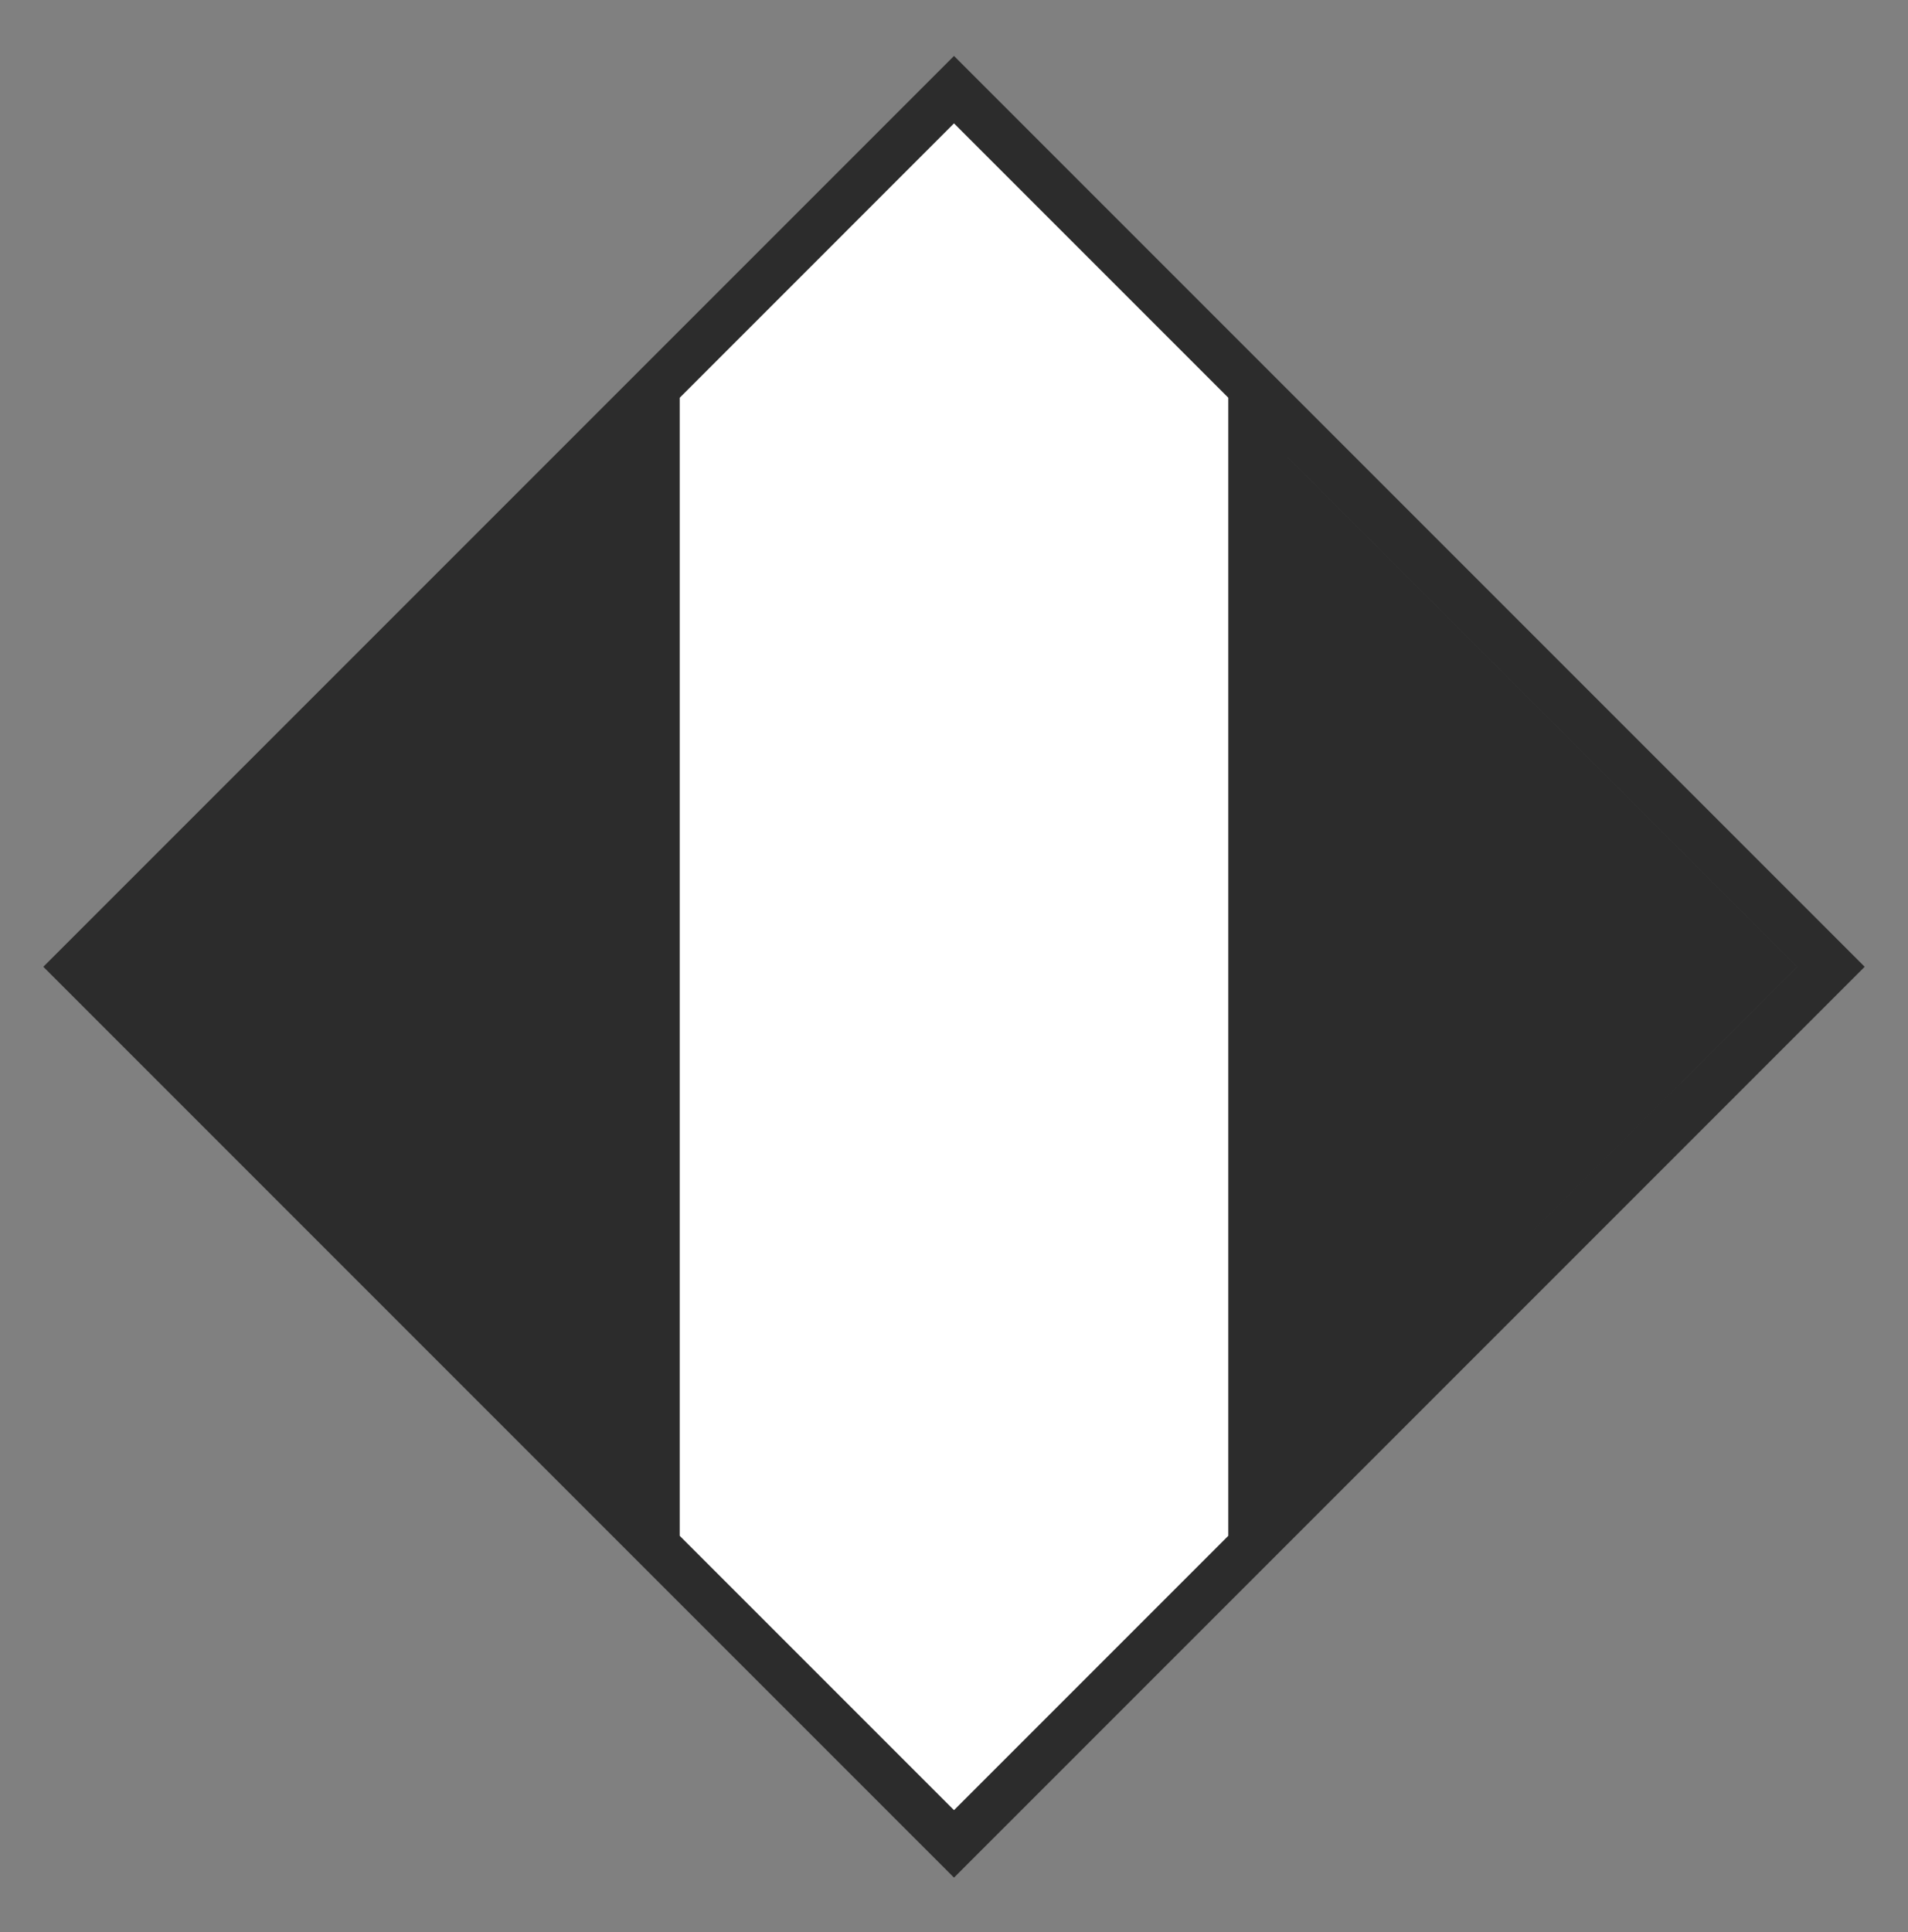 <?xml version="1.0" standalone="no"?>
<!DOCTYPE svg PUBLIC "-//W3C//DTD SVG 1.1//EN" "http://www.w3.org/Graphics/SVG/1.1/DTD/svg11.dtd">
<svg width="80" height="81" viewBox="0 0 80 81" fill="none" xmlns="http://www.w3.org/2000/svg">
<rect x="0" y="0" width="80" height="81" fill="#808080" stroke="none"/>
<path fill-rule="evenodd" clip-rule="evenodd" d="M40 2.345L1.816 40.529L40 78.712L78.184 40.529L40 2.345ZM40 75.884L40 75.884L75.356 40.529L40 5.173L40 5.173L75.355 40.529L40 75.884Z" fill="#2C2C2C"/>
<path fill-rule="evenodd" clip-rule="evenodd" d="M28.5 16.674V64.384L40 75.884L51.5 64.384V16.673L40 5.173L28.5 16.674Z" fill="white"/>
</svg>